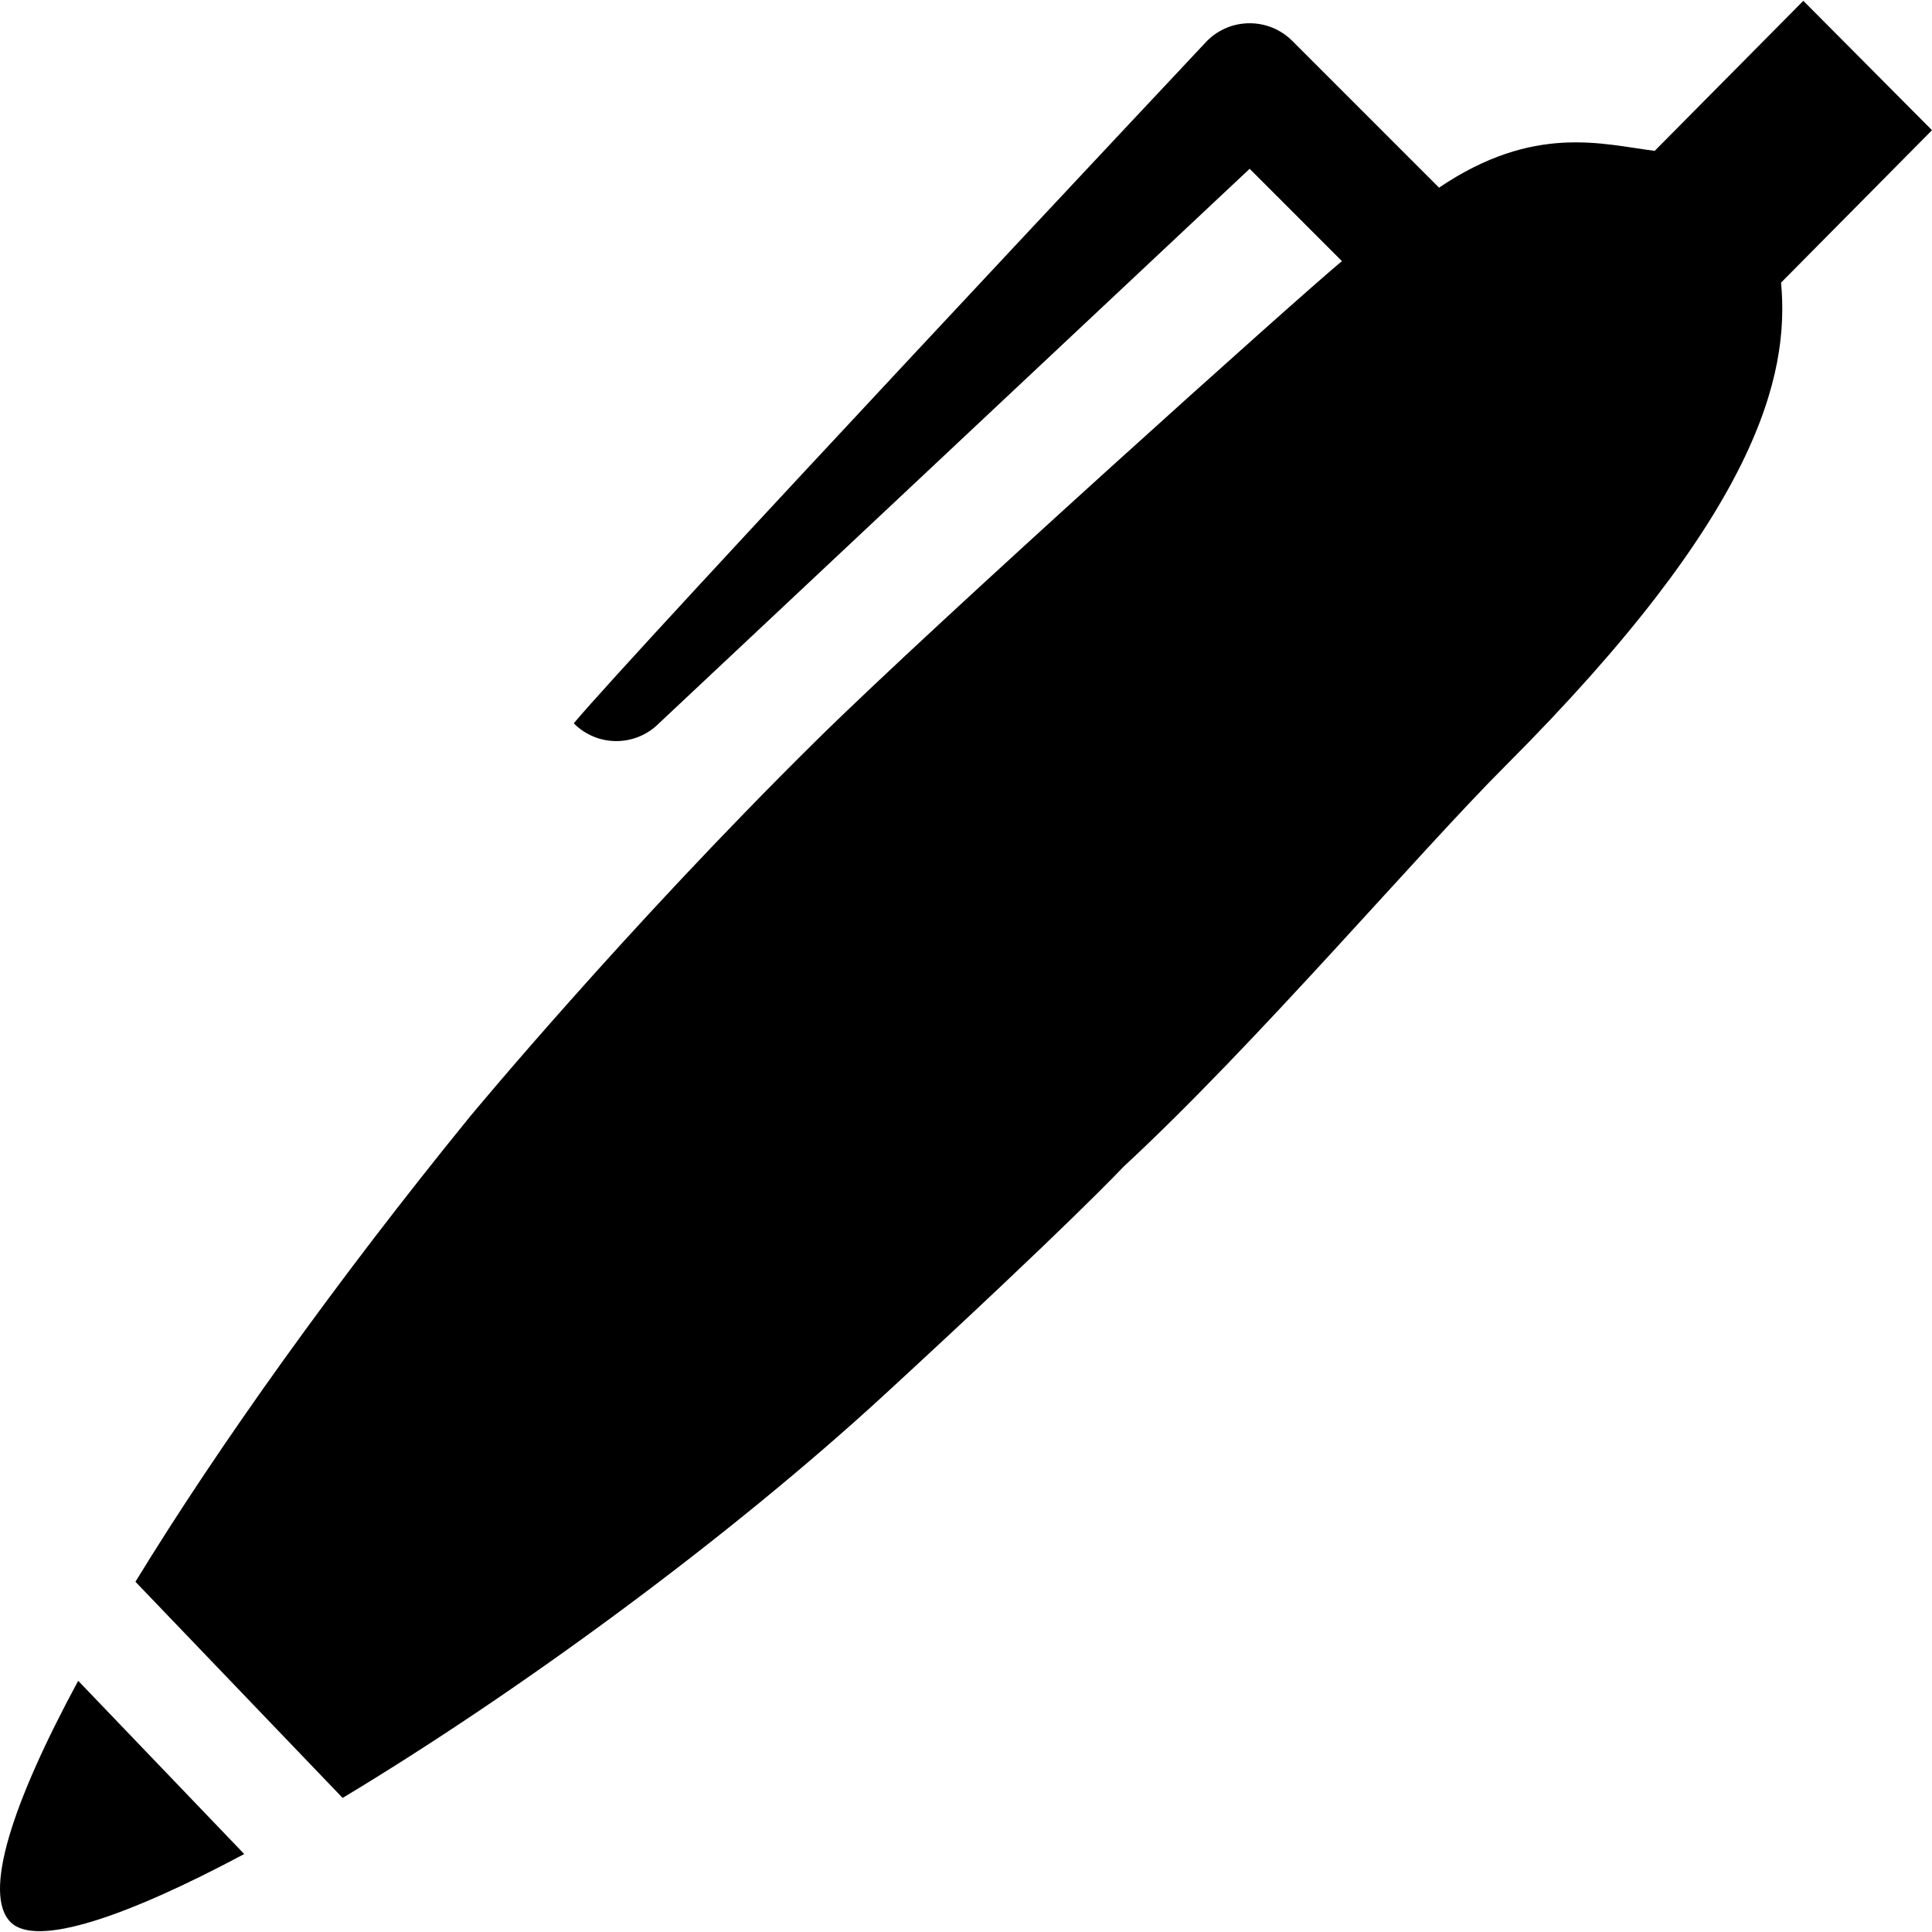 <?xml version="1.0" encoding="iso-8859-1"?>
<!-- Uploaded to: SVG Repo, www.svgrepo.com, Generator: SVG Repo Mixer Tools -->
<!DOCTYPE svg PUBLIC "-//W3C//DTD SVG 1.1//EN" "http://www.w3.org/Graphics/SVG/1.1/DTD/svg11.dtd">
<svg fill="#000000" version="1.1" id="Capa_1" xmlns="http://www.w3.org/2000/svg" xmlns:xlink="http://www.w3.org/1999/xlink" 
	 width="800px" height="800px" viewBox="0 0 608.668 608.667"
	 xml:space="preserve">
<g>
	<g>
		<path d="M3.348,605.573c8.037,8.038,36.347-1.587,73.593-21.468l-52.307-54.577C3.548,568.538-5.436,596.804,3.348,605.573z"/>
		<path d="M521.301,47.53c-16.529-2.075-38.002-8.63-67.942,11.589l-46.229-46.23c-7.421-7.42-19.44-7.42-26.861,0
			c0,0-180.358,192.073-199.512,214.994c7.42,7.458,19.421,7.458,26.842,0L393.698,53.176l29.07,29.084
			C409.161,93.525,294.956,195.992,257.165,233.3c-60.401,59.617-109.18,118.575-109.18,118.575
			c-41.989,51.613-78.867,103.203-105.317,146.449l65.274,68.104c55.209-33.225,121.186-81.468,170.853-127.177
			c58.881-54.186,75.142-71.661,75.142-71.661c41.63-38.518,92.972-98.972,120.363-126.345
			c79.507-79.545,89.558-122.859,86.812-152.206l47.555-48.018L568.133,0.257L521.301,47.53z"/>
	</g>
</g>
</svg>